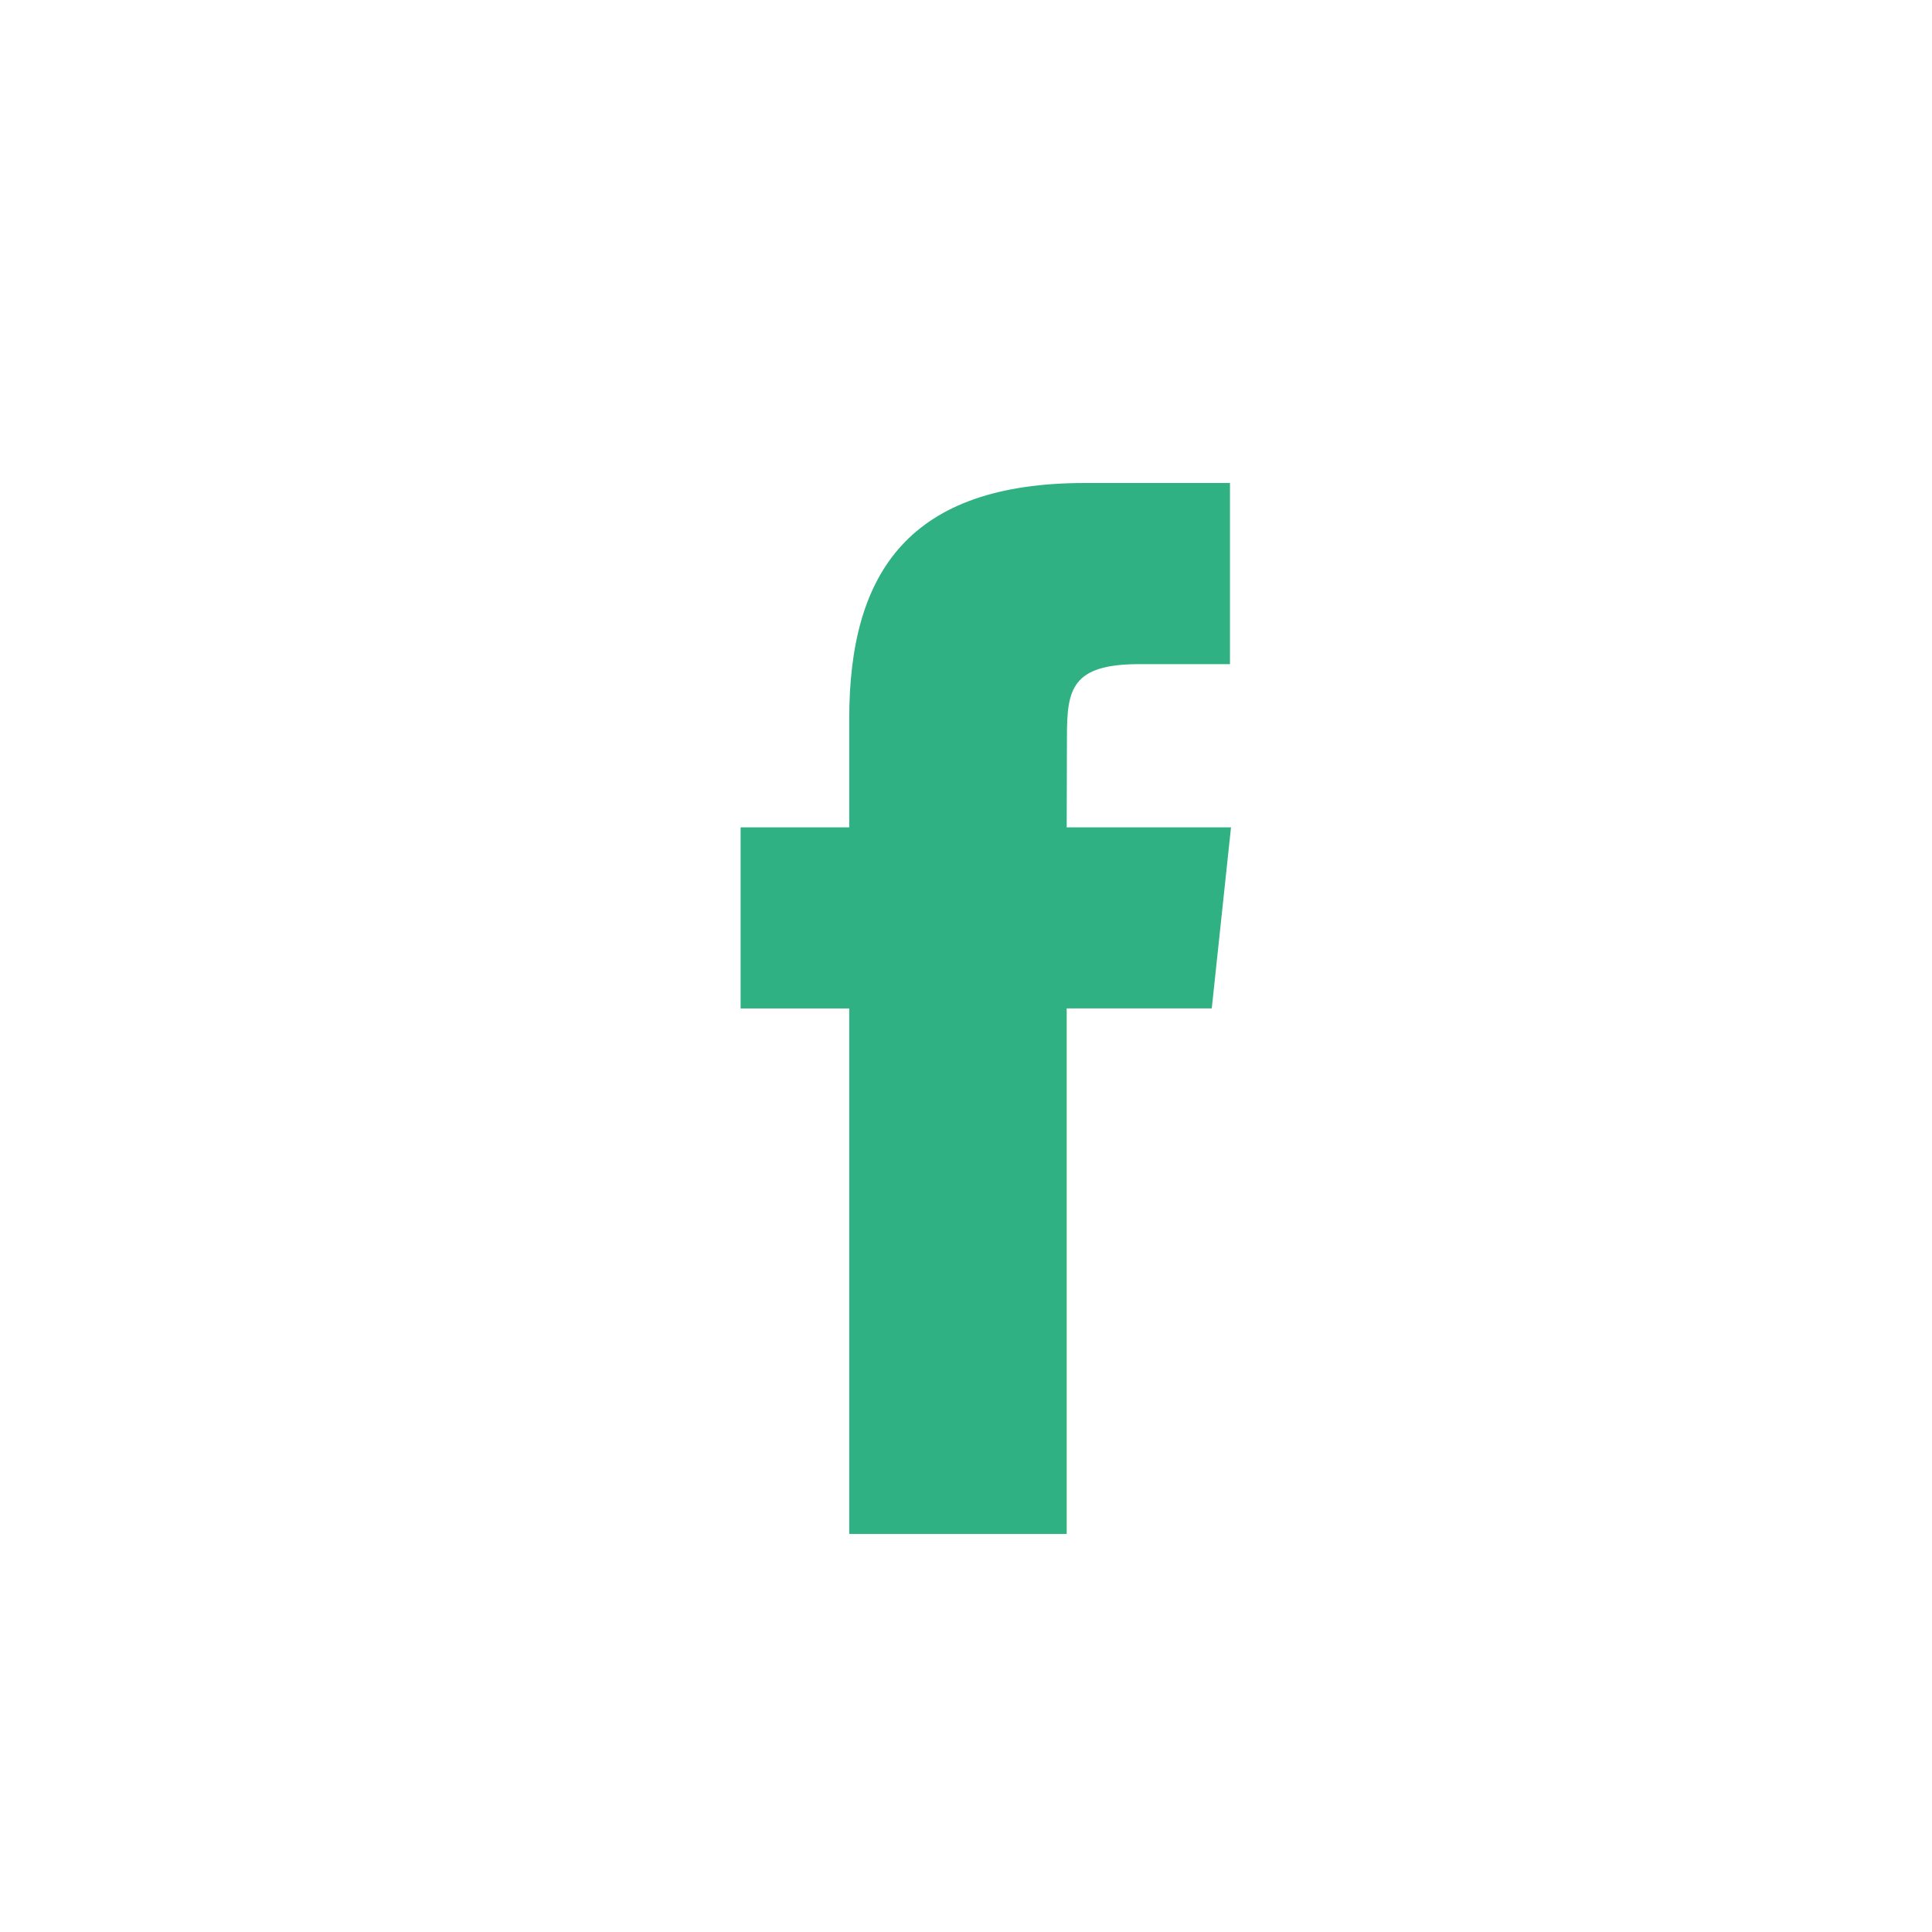 <svg width="48" height="48" viewBox="0 0 48 48" fill="none" xmlns="http://www.w3.org/2000/svg">
<path fill-rule="evenodd" clip-rule="evenodd" d="M26.502 38.111V25.054H30.106L30.584 20.555H26.502L26.508 18.302C26.508 17.129 26.62 16.5 28.305 16.5H30.558V12H26.954C22.623 12 21.099 14.183 21.099 17.854V20.555H18.4V25.055H21.099V38.111H26.502Z" fill="#2FB183"/>
</svg>

